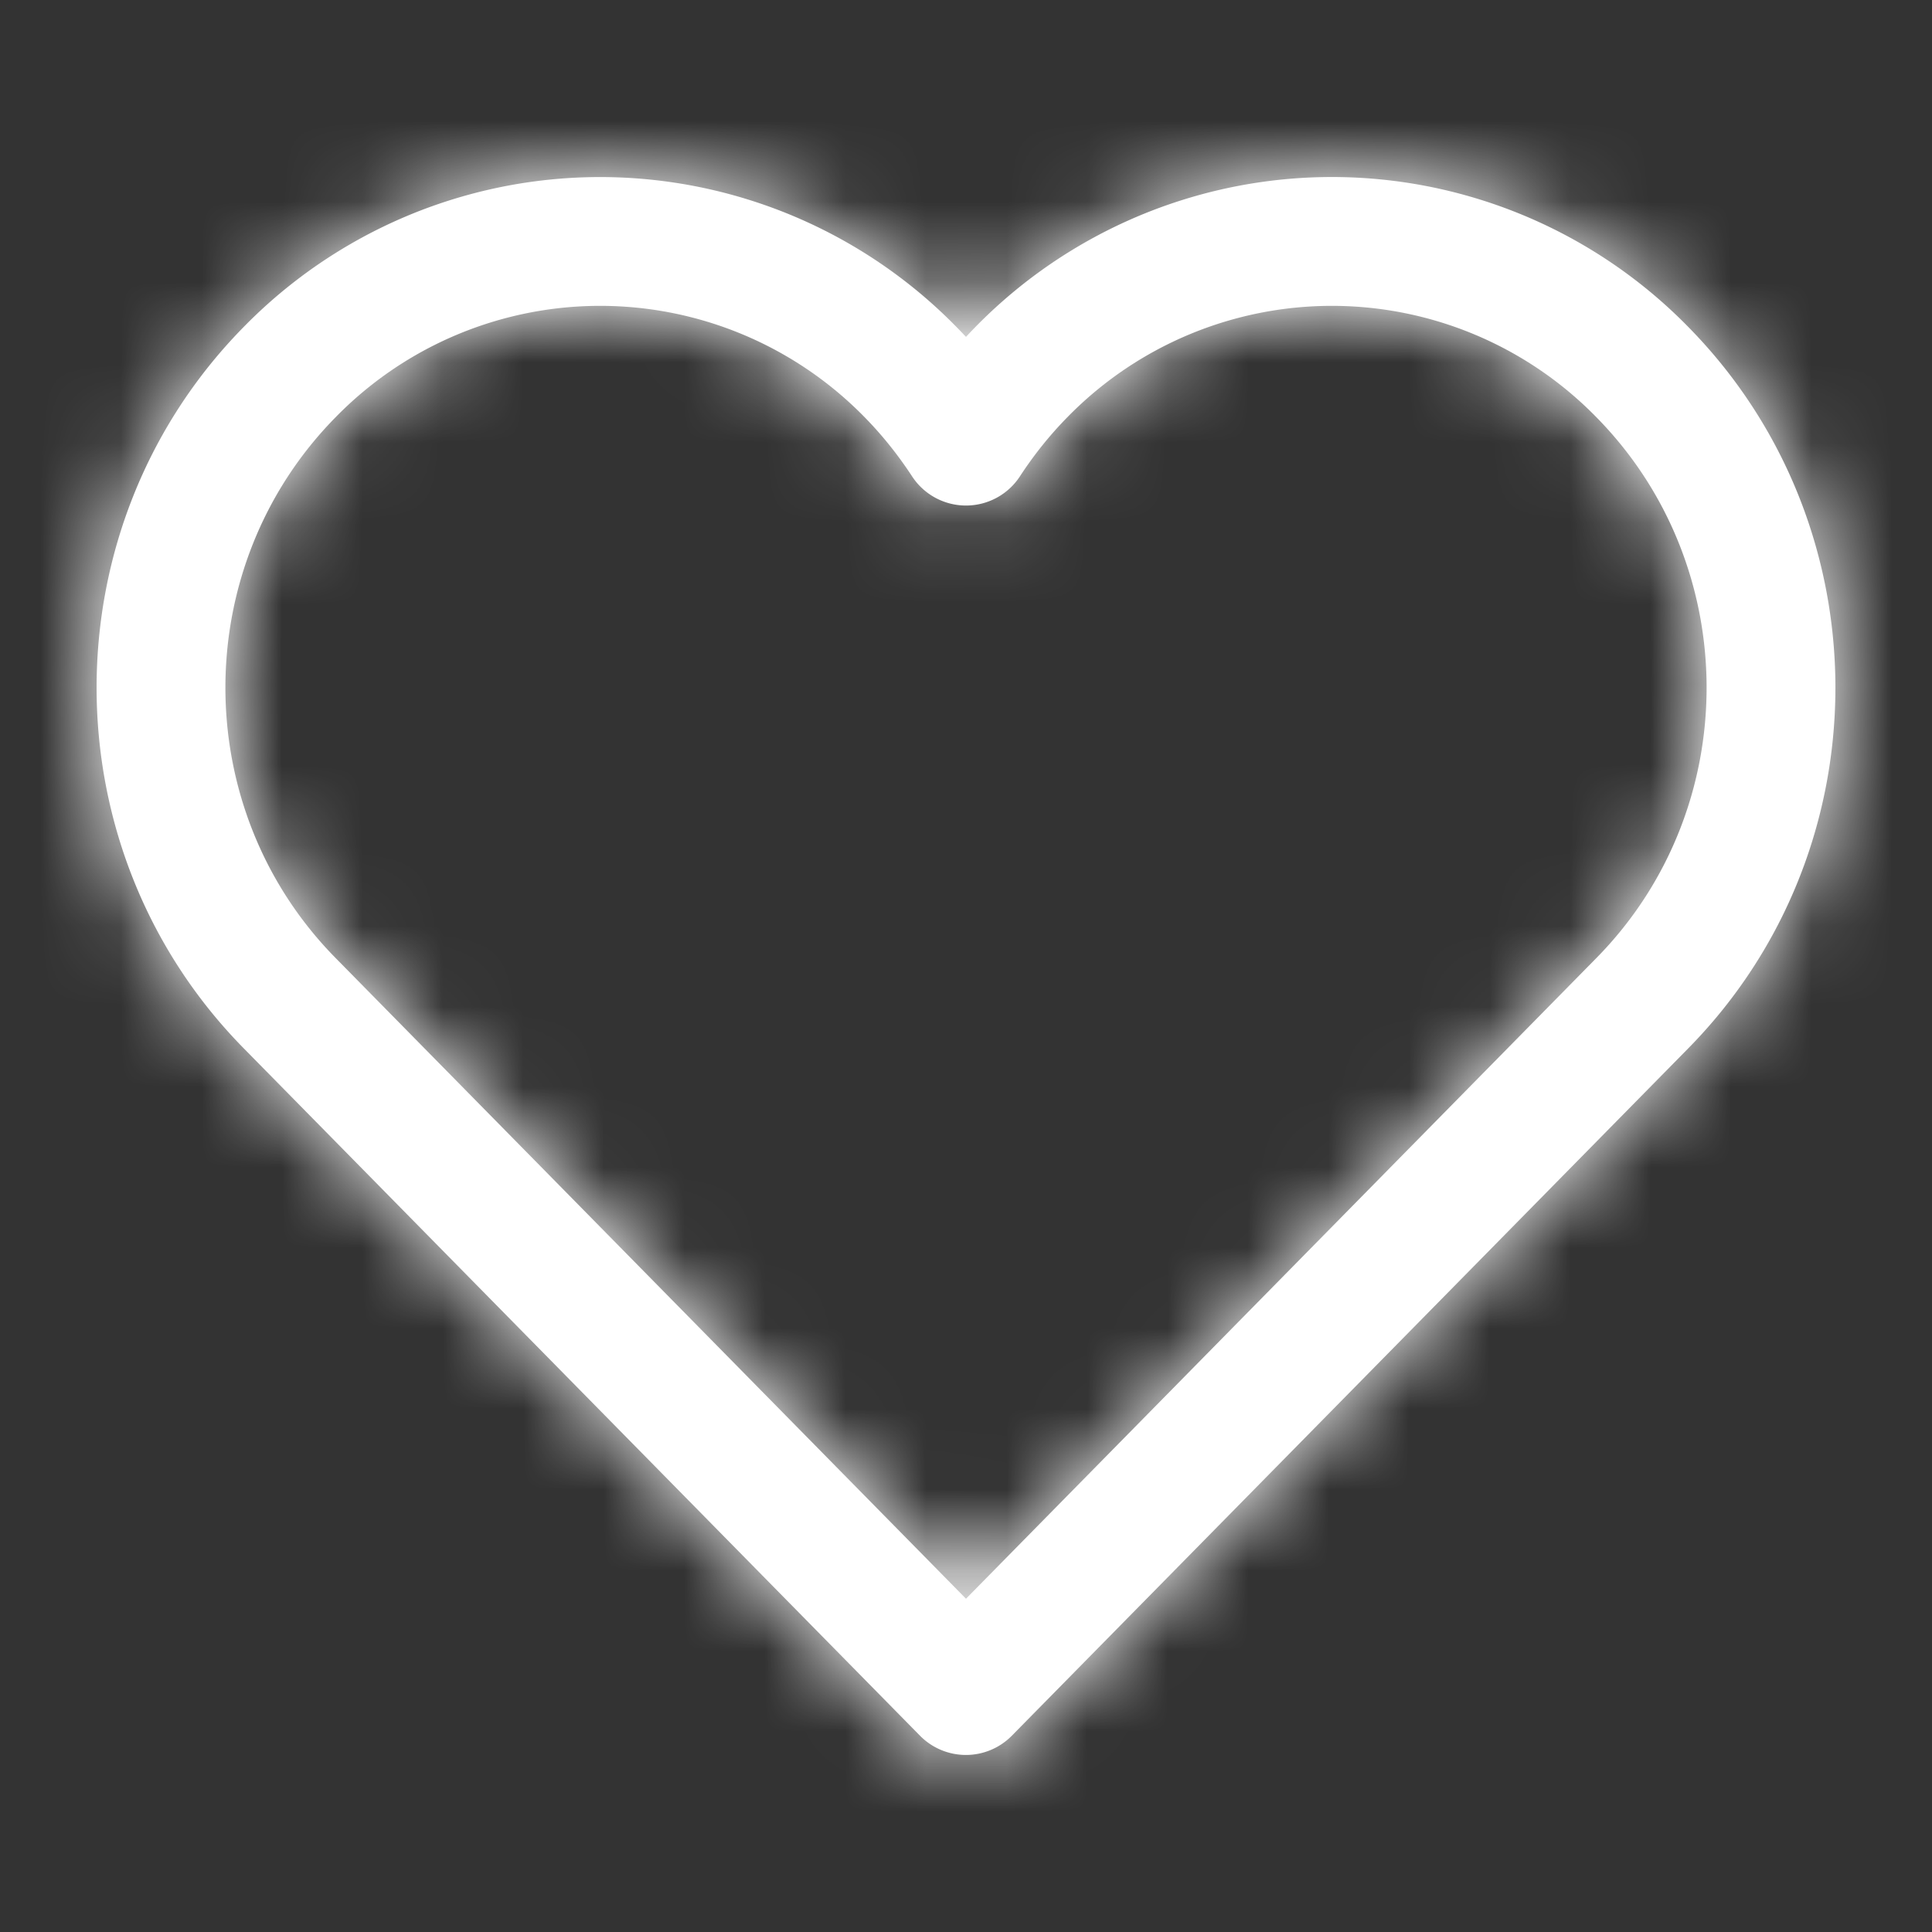<svg xmlns="http://www.w3.org/2000/svg" xmlns:xlink="http://www.w3.org/1999/xlink" width="24" height="24" viewBox="0 0 24 24">
    <rect x="0" y="0" width="24" height="24" fill="#333333" stroke="none"/>
    <defs>
        <path id="a" d="M10.882 2.062a6.194 6.194 0 0 0-8.855 0c-2.436 2.476-2.436 6.485 0 8.96l8.402 8.54a.8.8 0 0 0 1.14 0l8.404-8.54c2.436-2.475 2.436-6.484 0-8.96A6.194 6.194 0 0 0 11 2.185a6.197 6.197 0 0 0-.118-.123zM3.168 9.9c-1.824-1.853-1.824-4.862 0-6.716a4.594 4.594 0 0 1 6.574 0c.219.223.415.469.588.733a.8.8 0 0 0 1.34 0c.173-.265.369-.51.588-.733a4.594 4.594 0 0 1 6.574 0c1.824 1.854 1.824 4.863 0 6.716L11 17.86 3.168 9.9z"/>
    </defs>
    <g fill="none" fill-rule="evenodd" transform="translate(1 2)">
        <mask id="b" fill="#fff">
            <use xlink:href="#a"/>
        </mask>
        <use fill="#fff" xlink:href="#a"/>
        <g fill="#fff" mask="url(#b)">
            <path d="M-1-2h24v24H-1z"/>
        </g>
    </g>
</svg>
